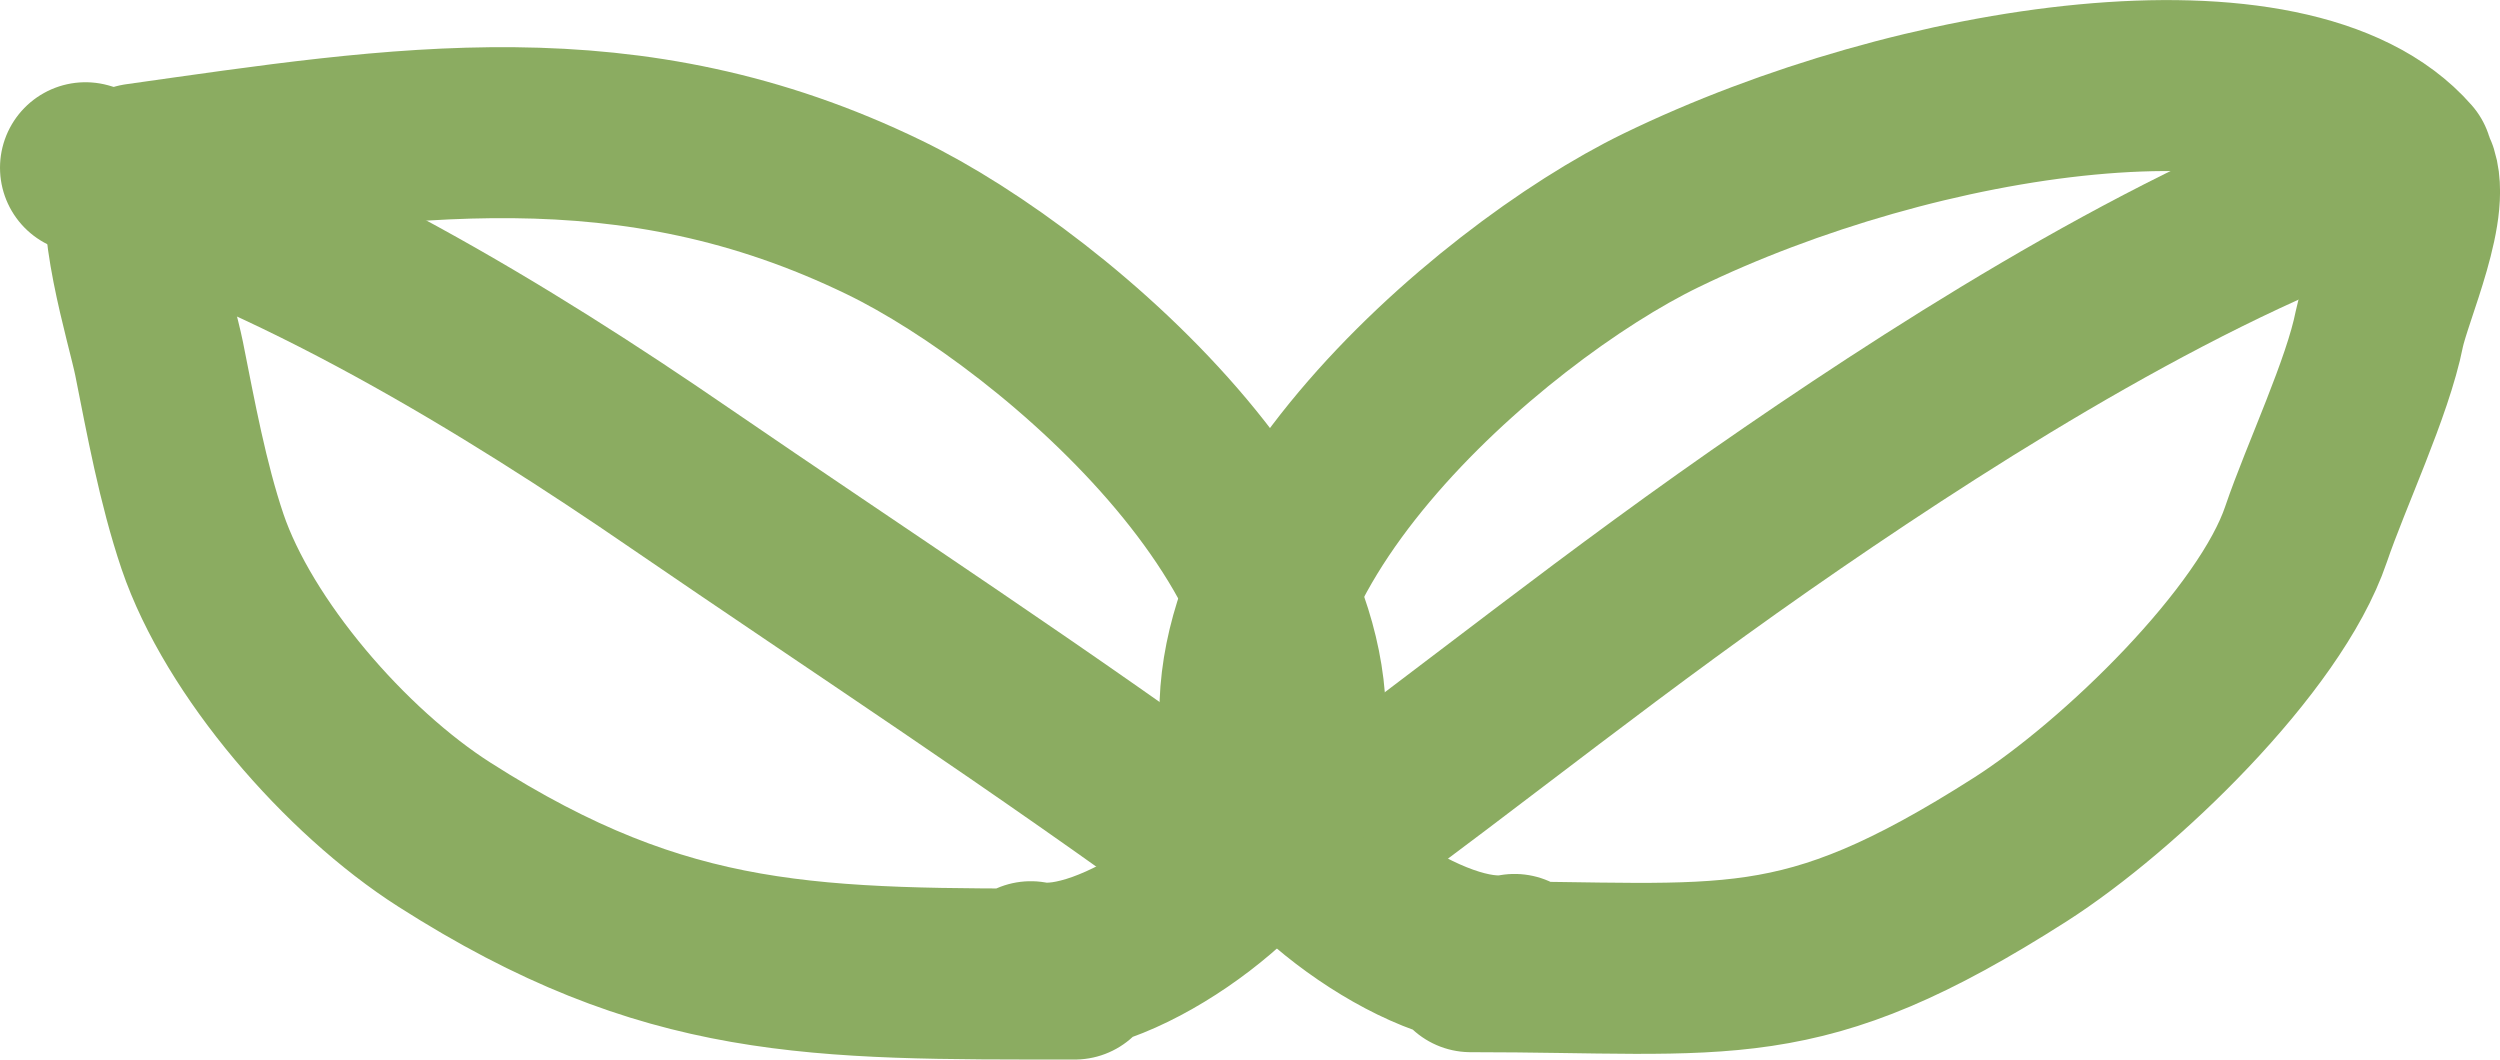 <svg version="1.1" id="leaf" xmlns="http://www.w3.org/2000/svg" xmlns:xlink="http://www.w3.org/1999/xlink" width="29.244px" height="12.394px" viewBox="0 0 29.244 12.394">
<path fill="none" stroke="#8BAC61" stroke-width="2" stroke-linecap="round" stroke-linejoin="round" d="M17.203,11.308
	c3.035,0,3.824,0.291,6.43-1.371c1.164-0.744,2.922-2.445,3.342-3.687c0.234-0.688,0.721-1.713,0.857-2.4
	c0.086-0.418,0.586-1.504,0.35-1.893c-0.006-0.021-0.012-0.043-0.02-0.066c-1.357-1.555-5.738-0.885-8.732,0.57
	c-2.027,0.984-5.662,4.131-4.713,6.789c0.316,0.885,2.057,2.152,3,1.973"/>
<path fill="none" stroke="#8BAC61" stroke-width="2" stroke-linecap="round" stroke-linejoin="round" d="M28.09,1.962
	c-2.4,0.773-5.137,2.502-7.115,3.859c-2.121,1.455-3.685,2.742-5.572,4.115"/>
<path fill="none" stroke="#8BAC61" stroke-width="2" stroke-linecap="round" stroke-linejoin="round" d="M12.572,11.394
	c-3.035,0-4.766,0.033-7.371-1.629c-1.164-0.742-2.41-2.188-2.832-3.43C2.137,5.648,1.998,4.882,1.861,4.195
	C1.777,3.777,1.357,2.431,1.594,2.042C1.6,2.021,1.605,1.997,1.613,1.976c3.082-0.434,5.74-0.885,8.732,0.568
	c2.029,0.984,5.662,4.133,4.713,6.791c-0.315,0.883-2.055,2.152-3,1.973"/>
<path fill="none" stroke="#8BAC61" stroke-width="2" stroke-linecap="round" stroke-linejoin="round" d="M1,1.962
	C3.4,2.65,5.969,4.23,7.945,5.587c2.123,1.455,4.199,2.805,6.428,4.434"/>
</svg>
